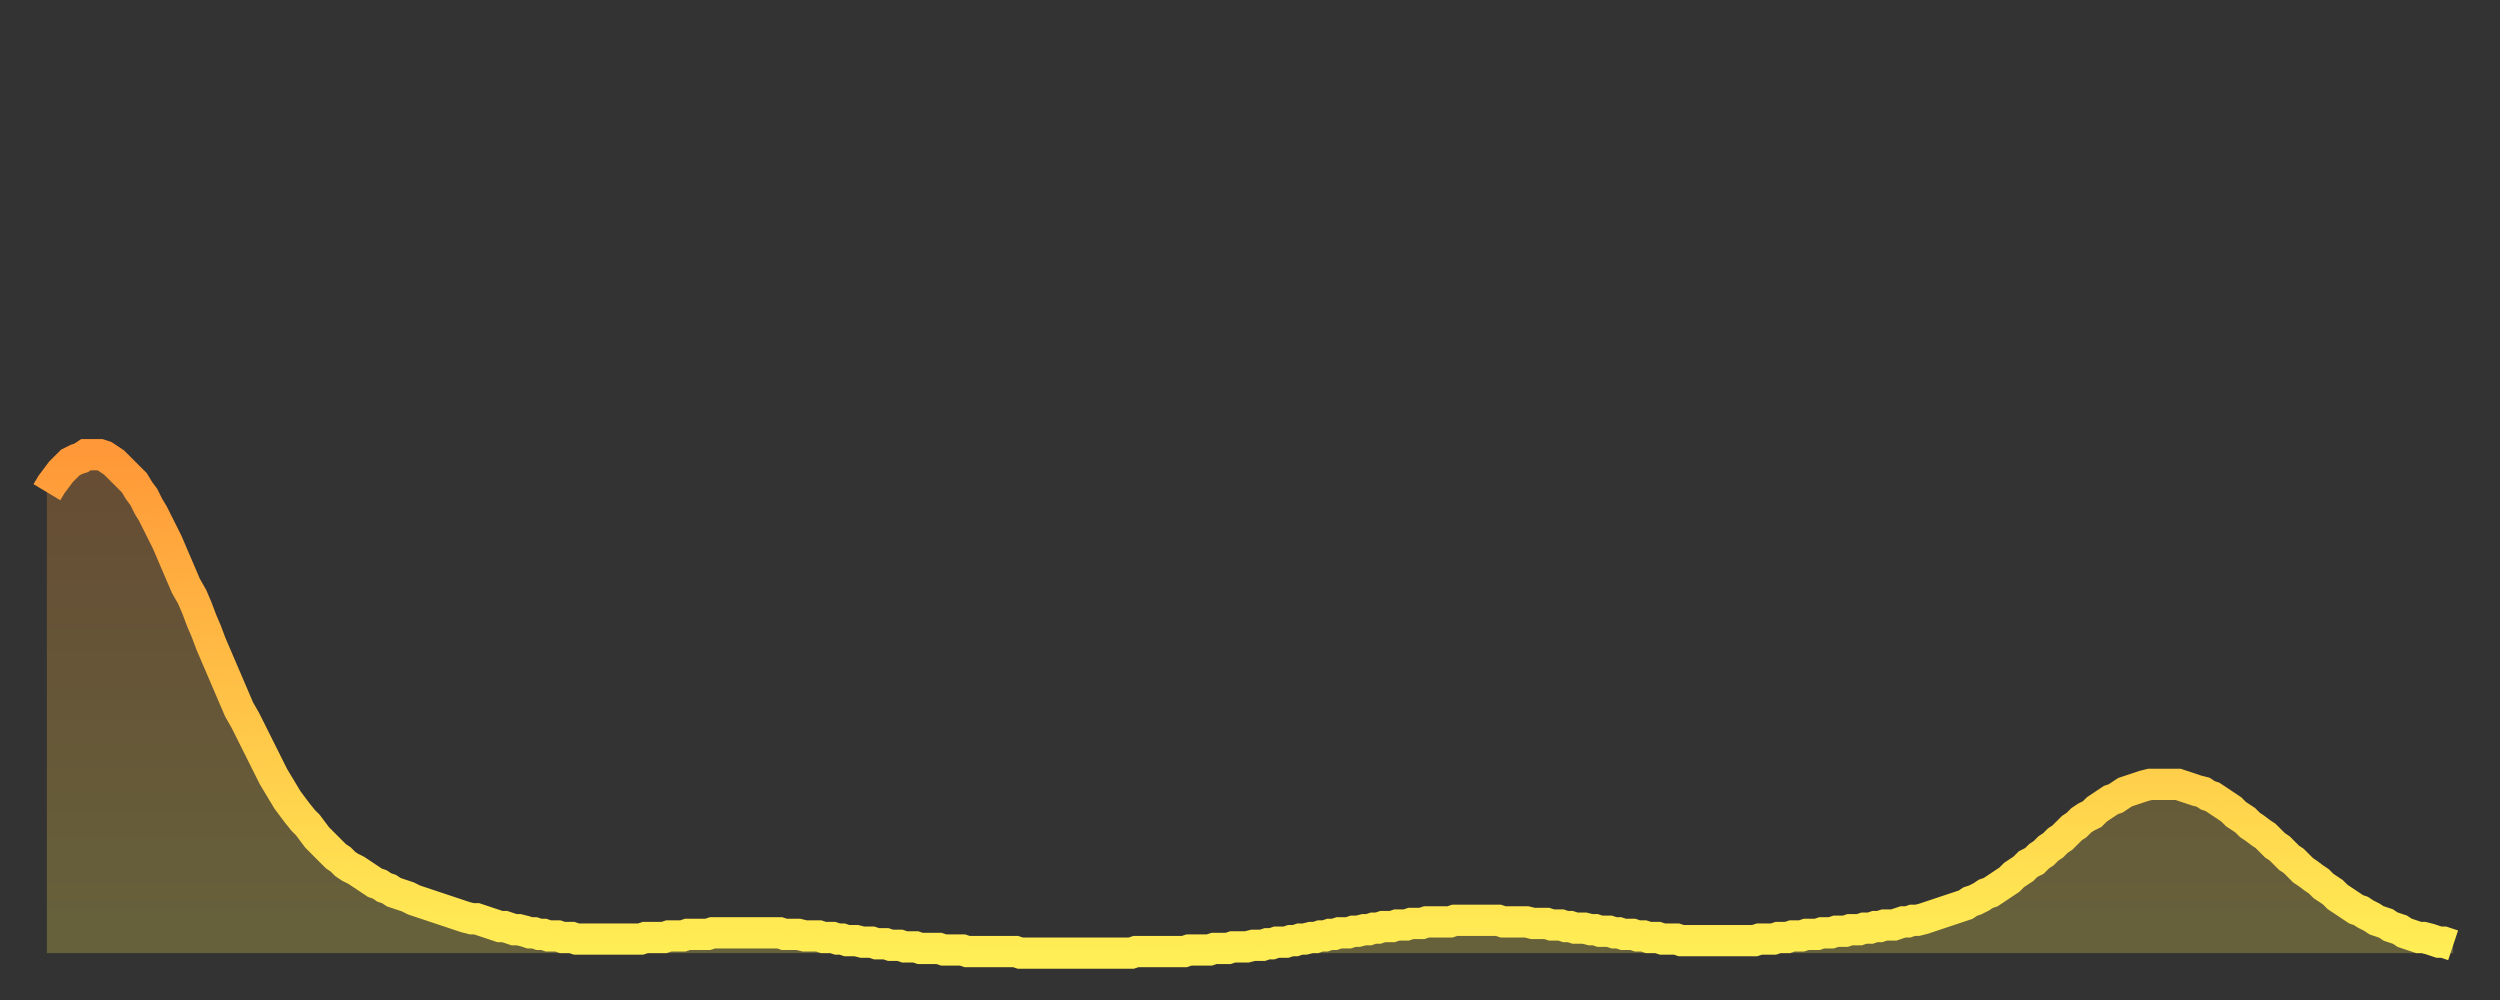 <?xml version="1.0" encoding="utf-8" ?>
<svg baseProfile="full" height="64" version="1.1" width="160" xmlns="http://www.w3.org/2000/svg" xmlns:ev="http://www.w3.org/2001/xml-events" xmlns:xlink="http://www.w3.org/1999/xlink"><rect width="100%" height="100%" fill="#333333" stroke="none"/><defs><linearGradient id="id149142" x1="0" x2="0" y1="0" y2="1"><stop offset="0%" stop-color="#ff9838" /><stop offset="50%" stop-color="#ffc347" /><stop offset="100%" stop-color="#ffee55" /></linearGradient></defs><g transform="translate(3,3)"><g><path d="M 0.0 28.5 L 0.3 28.0 0.6 27.6 0.9 27.2 1.2 26.9 1.5 26.6 1.9 26.4 2.2 26.3 2.5 26.1 2.8 26.1 3.1 26.1 3.4 26.1 3.7 26.2 4.0 26.4 4.3 26.6 4.6 26.9 4.9 27.2 5.2 27.5 5.6 27.9 5.9 28.4 6.2 28.8 6.5 29.4 6.8 29.9 7.1 30.5 7.4 31.1 7.7 31.7 8.0 32.4 8.3 33.1 8.6 33.8 8.9 34.5 9.3 35.2 9.6 35.9 9.9 36.7 10.2 37.4 10.5 38.2 10.8 38.9 11.1 39.6 11.4 40.3 11.7 41.0 12.0 41.7 12.3 42.4 12.7 43.1 13.0 43.7 13.3 44.3 13.6 44.9 13.9 45.5 14.2 46.1 14.5 46.7 14.8 47.2 15.1 47.7 15.4 48.2 15.7 48.6 16.0 49.0 16.4 49.5 16.7 49.8 17.0 50.2 17.3 50.6 17.6 50.9 17.9 51.2 18.2 51.5 18.5 51.8 18.8 52.0 19.1 52.3 19.4 52.5 19.8 52.7 20.1 52.9 20.4 53.1 20.7 53.3 21.0 53.5 21.3 53.6 21.6 53.8 21.9 53.9 22.2 54.1 22.5 54.2 22.8 54.3 23.1 54.4 23.5 54.6 23.8 54.7 24.1 54.8 24.4 54.9 24.7 55.0 25.0 55.1 25.3 55.2 25.6 55.3 25.9 55.4 26.2 55.5 26.5 55.6 26.8 55.7 27.2 55.8 27.5 55.8 27.8 55.9 28.1 56.0 28.4 56.1 28.7 56.2 29.0 56.3 29.3 56.3 29.6 56.4 29.9 56.5 30.2 56.5 30.6 56.6 30.9 56.7 31.2 56.7 31.5 56.8 31.8 56.8 32.1 56.9 32.4 56.9 32.7 56.9 33.0 57.0 33.3 57.0 33.6 57.0 33.9 57.1 34.3 57.1 34.6 57.1 34.9 57.1 35.2 57.1 35.5 57.1 35.8 57.1 36.1 57.1 36.4 57.1 36.7 57.1 37.0 57.1 37.3 57.1 37.7 57.1 38.0 57.1 38.3 57.0 38.6 57.0 38.9 57.0 39.2 57.0 39.5 57.0 39.8 56.9 40.1 56.9 40.4 56.9 40.7 56.9 41.0 56.8 41.4 56.8 41.7 56.8 42.0 56.8 42.3 56.8 42.6 56.7 42.9 56.7 43.2 56.7 43.5 56.7 43.8 56.7 44.1 56.7 44.4 56.7 44.7 56.7 45.1 56.7 45.4 56.7 45.7 56.7 46.0 56.7 46.3 56.7 46.6 56.7 46.9 56.7 47.2 56.8 47.5 56.8 47.8 56.8 48.1 56.8 48.5 56.9 48.8 56.9 49.1 56.9 49.4 56.9 49.7 57.0 50.0 57.0 50.3 57.0 50.6 57.1 50.9 57.1 51.2 57.2 51.5 57.2 51.8 57.2 52.2 57.3 52.5 57.3 52.8 57.3 53.1 57.4 53.4 57.4 53.7 57.4 54.0 57.5 54.3 57.5 54.6 57.5 54.9 57.6 55.2 57.6 55.6 57.6 55.9 57.7 56.2 57.7 56.5 57.7 56.8 57.7 57.1 57.7 57.4 57.8 57.7 57.8 58.0 57.8 58.3 57.8 58.6 57.8 58.9 57.9 59.3 57.9 59.6 57.9 59.9 57.9 60.2 57.9 60.5 57.9 60.8 57.9 61.1 57.9 61.4 57.9 61.7 57.9 62.0 57.9 62.3 58.0 62.6 58.0 63.0 58.0 63.3 58.0 63.6 58.0 63.9 58.0 64.2 58.0 64.5 58.0 64.8 58.0 65.1 58.0 65.4 58.0 65.7 58.0 66.0 58.0 66.4 58.0 66.7 58.0 67.0 58.0 67.3 58.0 67.6 58.0 67.9 58.0 68.2 58.0 68.5 58.0 68.8 58.0 69.1 58.0 69.4 58.0 69.7 57.9 70.1 57.9 70.4 57.9 70.7 57.9 71.0 57.9 71.3 57.9 71.6 57.9 71.9 57.9 72.2 57.9 72.5 57.9 72.8 57.9 73.1 57.8 73.5 57.8 73.8 57.8 74.1 57.8 74.4 57.8 74.7 57.7 75.0 57.7 75.3 57.7 75.6 57.7 75.9 57.6 76.2 57.6 76.5 57.6 76.8 57.6 77.2 57.5 77.5 57.5 77.8 57.5 78.1 57.4 78.4 57.4 78.7 57.3 79.0 57.3 79.3 57.3 79.6 57.2 79.9 57.2 80.2 57.1 80.5 57.1 80.9 57.0 81.2 57.0 81.5 56.9 81.8 56.9 82.1 56.8 82.4 56.8 82.7 56.7 83.0 56.7 83.3 56.7 83.6 56.6 83.9 56.6 84.3 56.5 84.6 56.5 84.9 56.4 85.2 56.4 85.5 56.3 85.8 56.3 86.1 56.3 86.4 56.2 86.7 56.2 87.0 56.2 87.3 56.1 87.6 56.1 88.0 56.1 88.3 56.0 88.6 56.0 88.9 56.0 89.2 56.0 89.5 56.0 89.8 56.0 90.1 55.9 90.4 55.9 90.7 55.9 91.0 55.9 91.4 55.9 91.7 55.9 92.0 55.9 92.3 55.9 92.6 55.9 92.9 55.9 93.2 56.0 93.5 56.0 93.8 56.0 94.1 56.0 94.4 56.0 94.7 56.0 95.1 56.1 95.4 56.1 95.7 56.1 96.0 56.1 96.3 56.2 96.6 56.2 96.9 56.2 97.2 56.3 97.5 56.3 97.8 56.4 98.1 56.4 98.4 56.4 98.8 56.5 99.1 56.5 99.4 56.6 99.7 56.6 100.0 56.6 100.3 56.7 100.6 56.7 100.9 56.8 101.2 56.8 101.5 56.8 101.8 56.9 102.2 56.9 102.5 57.0 102.8 57.0 103.1 57.0 103.4 57.1 103.7 57.1 104.0 57.1 104.3 57.1 104.6 57.2 104.9 57.2 105.2 57.2 105.5 57.2 105.9 57.2 106.2 57.2 106.5 57.2 106.8 57.2 107.1 57.2 107.4 57.2 107.7 57.2 108.0 57.2 108.3 57.2 108.6 57.2 108.9 57.2 109.3 57.2 109.6 57.1 109.9 57.1 110.2 57.1 110.5 57.1 110.8 57.0 111.1 57.0 111.4 57.0 111.7 56.9 112.0 56.9 112.3 56.9 112.6 56.8 113.0 56.8 113.3 56.8 113.6 56.7 113.9 56.7 114.2 56.7 114.5 56.6 114.8 56.6 115.1 56.6 115.4 56.5 115.7 56.5 116.0 56.5 116.3 56.4 116.7 56.4 117.0 56.3 117.3 56.3 117.6 56.2 117.9 56.2 118.2 56.2 118.5 56.1 118.8 56.0 119.1 56.0 119.4 55.9 119.7 55.9 120.1 55.8 120.4 55.7 120.7 55.6 121.0 55.5 121.3 55.4 121.6 55.3 121.9 55.2 122.2 55.1 122.5 55.0 122.8 54.9 123.1 54.7 123.4 54.6 123.8 54.4 124.1 54.2 124.4 54.1 124.7 53.9 125.0 53.7 125.3 53.5 125.6 53.3 125.9 53.0 126.2 52.8 126.5 52.6 126.8 52.3 127.2 52.1 127.5 51.8 127.8 51.6 128.1 51.3 128.4 51.1 128.7 50.8 129.0 50.6 129.3 50.3 129.6 50.0 129.9 49.8 130.2 49.5 130.5 49.3 130.9 49.1 131.2 48.8 131.5 48.6 131.8 48.4 132.1 48.2 132.4 48.1 132.7 47.9 133.0 47.7 133.3 47.6 133.6 47.5 133.9 47.4 134.2 47.3 134.6 47.2 134.9 47.2 135.2 47.2 135.5 47.2 135.8 47.2 136.1 47.2 136.4 47.2 136.7 47.3 137.0 47.4 137.3 47.5 137.6 47.6 138.0 47.7 138.3 47.9 138.6 48.0 138.9 48.2 139.2 48.4 139.5 48.6 139.8 48.8 140.1 49.1 140.4 49.3 140.7 49.5 141.0 49.8 141.3 50.0 141.7 50.3 142.0 50.5 142.3 50.8 142.6 51.1 142.9 51.3 143.2 51.6 143.5 51.9 143.8 52.1 144.1 52.4 144.4 52.7 144.7 52.9 145.1 53.2 145.4 53.4 145.7 53.7 146.0 53.9 146.3 54.1 146.6 54.4 146.9 54.6 147.2 54.8 147.5 55.0 147.8 55.2 148.1 55.3 148.4 55.5 148.8 55.7 149.1 55.9 149.4 56.0 149.7 56.1 150.0 56.3 150.3 56.4 150.6 56.5 150.9 56.7 151.2 56.8 151.5 56.9 151.8 57.0 152.1 57.0 152.5 57.1 152.8 57.2 153.1 57.3 153.4 57.3 153.7 57.4 154.0 57.5" fill="none" id="graph-curve" opacity="1" stroke="url(#id149142)" stroke-width="2" /><path d="M 0 58 L 0.0 28.5 0.3 28.0 0.6 27.6 0.9 27.2 1.2 26.9 1.5 26.6 1.9 26.4 2.2 26.3 2.5 26.1 2.8 26.1 3.1 26.1 3.4 26.1 3.7 26.2 4.0 26.4 4.3 26.6 4.6 26.9 4.9 27.2 5.2 27.5 5.6 27.9 5.9 28.4 6.2 28.8 6.5 29.4 6.8 29.9 7.1 30.5 7.4 31.1 7.7 31.7 8.0 32.4 8.3 33.1 8.6 33.8 8.9 34.5 9.3 35.2 9.6 35.9 9.9 36.7 10.2 37.4 10.5 38.2 10.8 38.9 11.1 39.6 11.4 40.3 11.7 41.0 12.0 41.7 12.3 42.4 12.7 43.1 13.0 43.7 13.3 44.3 13.6 44.9 13.9 45.5 14.2 46.1 14.5 46.7 14.8 47.2 15.1 47.7 15.4 48.2 15.7 48.6 16.0 49.0 16.4 49.5 16.7 49.8 17.0 50.2 17.3 50.6 17.6 50.9 17.9 51.2 18.2 51.5 18.5 51.8 18.8 52.0 19.1 52.3 19.4 52.5 19.8 52.7 20.1 52.9 20.4 53.1 20.7 53.3 21.0 53.5 21.3 53.6 21.6 53.8 21.9 53.9 22.2 54.1 22.5 54.2 22.8 54.3 23.1 54.4 23.5 54.6 23.8 54.7 24.1 54.8 24.4 54.9 24.7 55.0 25.0 55.1 25.3 55.2 25.6 55.3 25.9 55.4 26.2 55.5 26.5 55.6 26.8 55.7 27.2 55.8 27.5 55.8 27.8 55.9 28.1 56.0 28.4 56.1 28.7 56.2 29.0 56.3 29.3 56.3 29.6 56.4 29.9 56.5 30.2 56.5 30.6 56.6 30.9 56.7 31.2 56.7 31.5 56.8 31.8 56.8 32.1 56.9 32.4 56.9 32.7 56.9 33.0 57.0 33.3 57.0 33.6 57.0 33.9 57.1 34.3 57.1 34.6 57.1 34.9 57.1 35.2 57.1 35.5 57.1 35.8 57.1 36.1 57.1 36.4 57.1 36.7 57.1 37.0 57.1 37.3 57.1 37.7 57.1 38.0 57.1 38.3 57.0 38.6 57.0 38.9 57.0 39.2 57.0 39.5 57.0 39.8 56.9 40.1 56.9 40.4 56.9 40.7 56.9 41.0 56.8 41.4 56.8 41.7 56.8 42.0 56.8 42.3 56.8 42.6 56.7 42.9 56.7 43.2 56.7 43.5 56.7 43.8 56.7 44.1 56.7 44.4 56.7 44.7 56.7 45.1 56.7 45.4 56.7 45.7 56.7 46.0 56.7 46.3 56.7 46.6 56.7 46.9 56.7 47.2 56.8 47.5 56.8 47.8 56.8 48.1 56.8 48.5 56.9 48.8 56.9 49.1 56.9 49.4 56.9 49.7 57.0 50.0 57.0 50.3 57.0 50.6 57.1 50.9 57.1 51.2 57.2 51.5 57.2 51.8 57.2 52.2 57.3 52.5 57.3 52.8 57.3 53.1 57.4 53.4 57.4 53.7 57.4 54.0 57.5 54.3 57.5 54.6 57.5 54.9 57.6 55.2 57.6 55.6 57.6 55.9 57.7 56.2 57.7 56.5 57.7 56.8 57.7 57.1 57.7 57.4 57.8 57.7 57.8 58.0 57.8 58.3 57.8 58.6 57.8 58.9 57.9 59.3 57.9 59.6 57.9 59.9 57.9 60.2 57.9 60.5 57.9 60.8 57.9 61.1 57.9 61.4 57.9 61.7 57.9 62.0 57.9 62.3 58.0 62.6 58.0 63.0 58.0 63.3 58.0 63.6 58.0 63.9 58.0 64.2 58.0 64.5 58.0 64.8 58.0 65.1 58.0 65.4 58.0 65.7 58.0 66.0 58.0 66.4 58.0 66.7 58.0 67.0 58.0 67.3 58.0 67.6 58.0 67.9 58.0 68.2 58.0 68.5 58.0 68.8 58.0 69.1 58.0 69.4 58.0 69.7 57.9 70.1 57.9 70.4 57.9 70.7 57.9 71.0 57.9 71.3 57.9 71.6 57.9 71.9 57.9 72.2 57.9 72.5 57.9 72.8 57.9 73.1 57.8 73.5 57.8 73.8 57.8 74.1 57.8 74.4 57.8 74.7 57.7 75.0 57.7 75.3 57.7 75.6 57.7 75.9 57.6 76.2 57.6 76.5 57.6 76.8 57.6 77.2 57.5 77.5 57.5 77.8 57.5 78.1 57.4 78.4 57.4 78.7 57.3 79.0 57.3 79.3 57.3 79.6 57.2 79.9 57.2 80.2 57.1 80.5 57.1 80.9 57.0 81.2 57.0 81.5 56.9 81.8 56.9 82.1 56.8 82.4 56.8 82.7 56.7 83.0 56.7 83.3 56.7 83.6 56.6 83.9 56.6 84.3 56.5 84.6 56.5 84.9 56.4 85.2 56.4 85.5 56.3 85.8 56.3 86.1 56.3 86.4 56.2 86.7 56.2 87.0 56.2 87.3 56.1 87.6 56.1 88.0 56.1 88.3 56.0 88.6 56.0 88.9 56.0 89.2 56.0 89.5 56.0 89.8 56.0 90.1 55.9 90.4 55.9 90.7 55.9 91.0 55.9 91.4 55.9 91.7 55.9 92.0 55.9 92.3 55.9 92.6 55.9 92.9 55.9 93.2 56.0 93.5 56.0 93.8 56.0 94.1 56.0 94.4 56.0 94.7 56.0 95.1 56.1 95.4 56.1 95.7 56.1 96.0 56.1 96.3 56.2 96.6 56.2 96.9 56.2 97.2 56.3 97.5 56.3 97.8 56.4 98.1 56.4 98.4 56.4 98.8 56.5 99.1 56.5 99.4 56.6 99.7 56.6 100.0 56.6 100.3 56.7 100.6 56.7 100.9 56.8 101.2 56.8 101.5 56.8 101.8 56.9 102.2 56.9 102.5 57.0 102.8 57.0 103.1 57.0 103.4 57.1 103.7 57.1 104.0 57.1 104.3 57.1 104.6 57.2 104.9 57.2 105.2 57.2 105.5 57.2 105.9 57.2 106.2 57.2 106.5 57.2 106.8 57.2 107.1 57.2 107.4 57.2 107.7 57.2 108.0 57.2 108.3 57.2 108.6 57.2 108.9 57.2 109.3 57.2 109.6 57.1 109.9 57.1 110.2 57.1 110.5 57.1 110.8 57.0 111.1 57.0 111.4 57.0 111.7 56.9 112.0 56.9 112.3 56.9 112.6 56.8 113.0 56.8 113.3 56.8 113.6 56.7 113.9 56.7 114.2 56.7 114.5 56.6 114.8 56.6 115.1 56.6 115.4 56.5 115.7 56.5 116.0 56.5 116.3 56.4 116.7 56.4 117.0 56.3 117.3 56.3 117.6 56.2 117.9 56.2 118.2 56.2 118.5 56.1 118.8 56.0 119.1 56.0 119.4 55.9 119.7 55.9 120.1 55.8 120.4 55.7 120.7 55.6 121.0 55.5 121.3 55.4 121.6 55.3 121.9 55.2 122.2 55.1 122.5 55.0 122.8 54.9 123.1 54.7 123.4 54.6 123.8 54.4 124.1 54.2 124.4 54.1 124.7 53.9 125.0 53.7 125.3 53.5 125.6 53.3 125.9 53.0 126.2 52.8 126.5 52.6 126.8 52.3 127.2 52.1 127.5 51.8 127.8 51.6 128.1 51.3 128.4 51.1 128.7 50.8 129.0 50.6 129.3 50.3 129.6 50.0 129.9 49.8 130.2 49.5 130.5 49.3 130.9 49.1 131.2 48.8 131.5 48.6 131.8 48.4 132.1 48.2 132.4 48.1 132.7 47.9 133.0 47.7 133.3 47.6 133.6 47.5 133.9 47.4 134.2 47.3 134.6 47.2 134.9 47.2 135.2 47.2 135.5 47.2 135.8 47.2 136.1 47.2 136.4 47.2 136.7 47.3 137.0 47.4 137.3 47.5 137.6 47.6 138.0 47.7 138.3 47.9 138.6 48.0 138.9 48.2 139.2 48.4 139.5 48.6 139.8 48.8 140.1 49.1 140.4 49.3 140.7 49.5 141.0 49.8 141.3 50.0 141.7 50.3 142.0 50.5 142.3 50.8 142.6 51.1 142.9 51.3 143.2 51.6 143.5 51.9 143.8 52.1 144.1 52.4 144.4 52.7 144.7 52.9 145.1 53.2 145.4 53.4 145.7 53.7 146.0 53.9 146.3 54.1 146.6 54.4 146.9 54.6 147.2 54.8 147.5 55.0 147.8 55.2 148.1 55.3 148.4 55.5 148.8 55.7 149.1 55.9 149.4 56.0 149.7 56.1 150.0 56.3 150.3 56.4 150.6 56.5 150.9 56.7 151.2 56.8 151.5 56.9 151.8 57.0 152.1 57.0 152.5 57.1 152.8 57.2 153.1 57.3 153.4 57.3 153.7 57.4 154.0 57.5 154 58" fill="url(#id149142)" fill-opacity=".25" id="graph-shadow" /></g></g></svg>